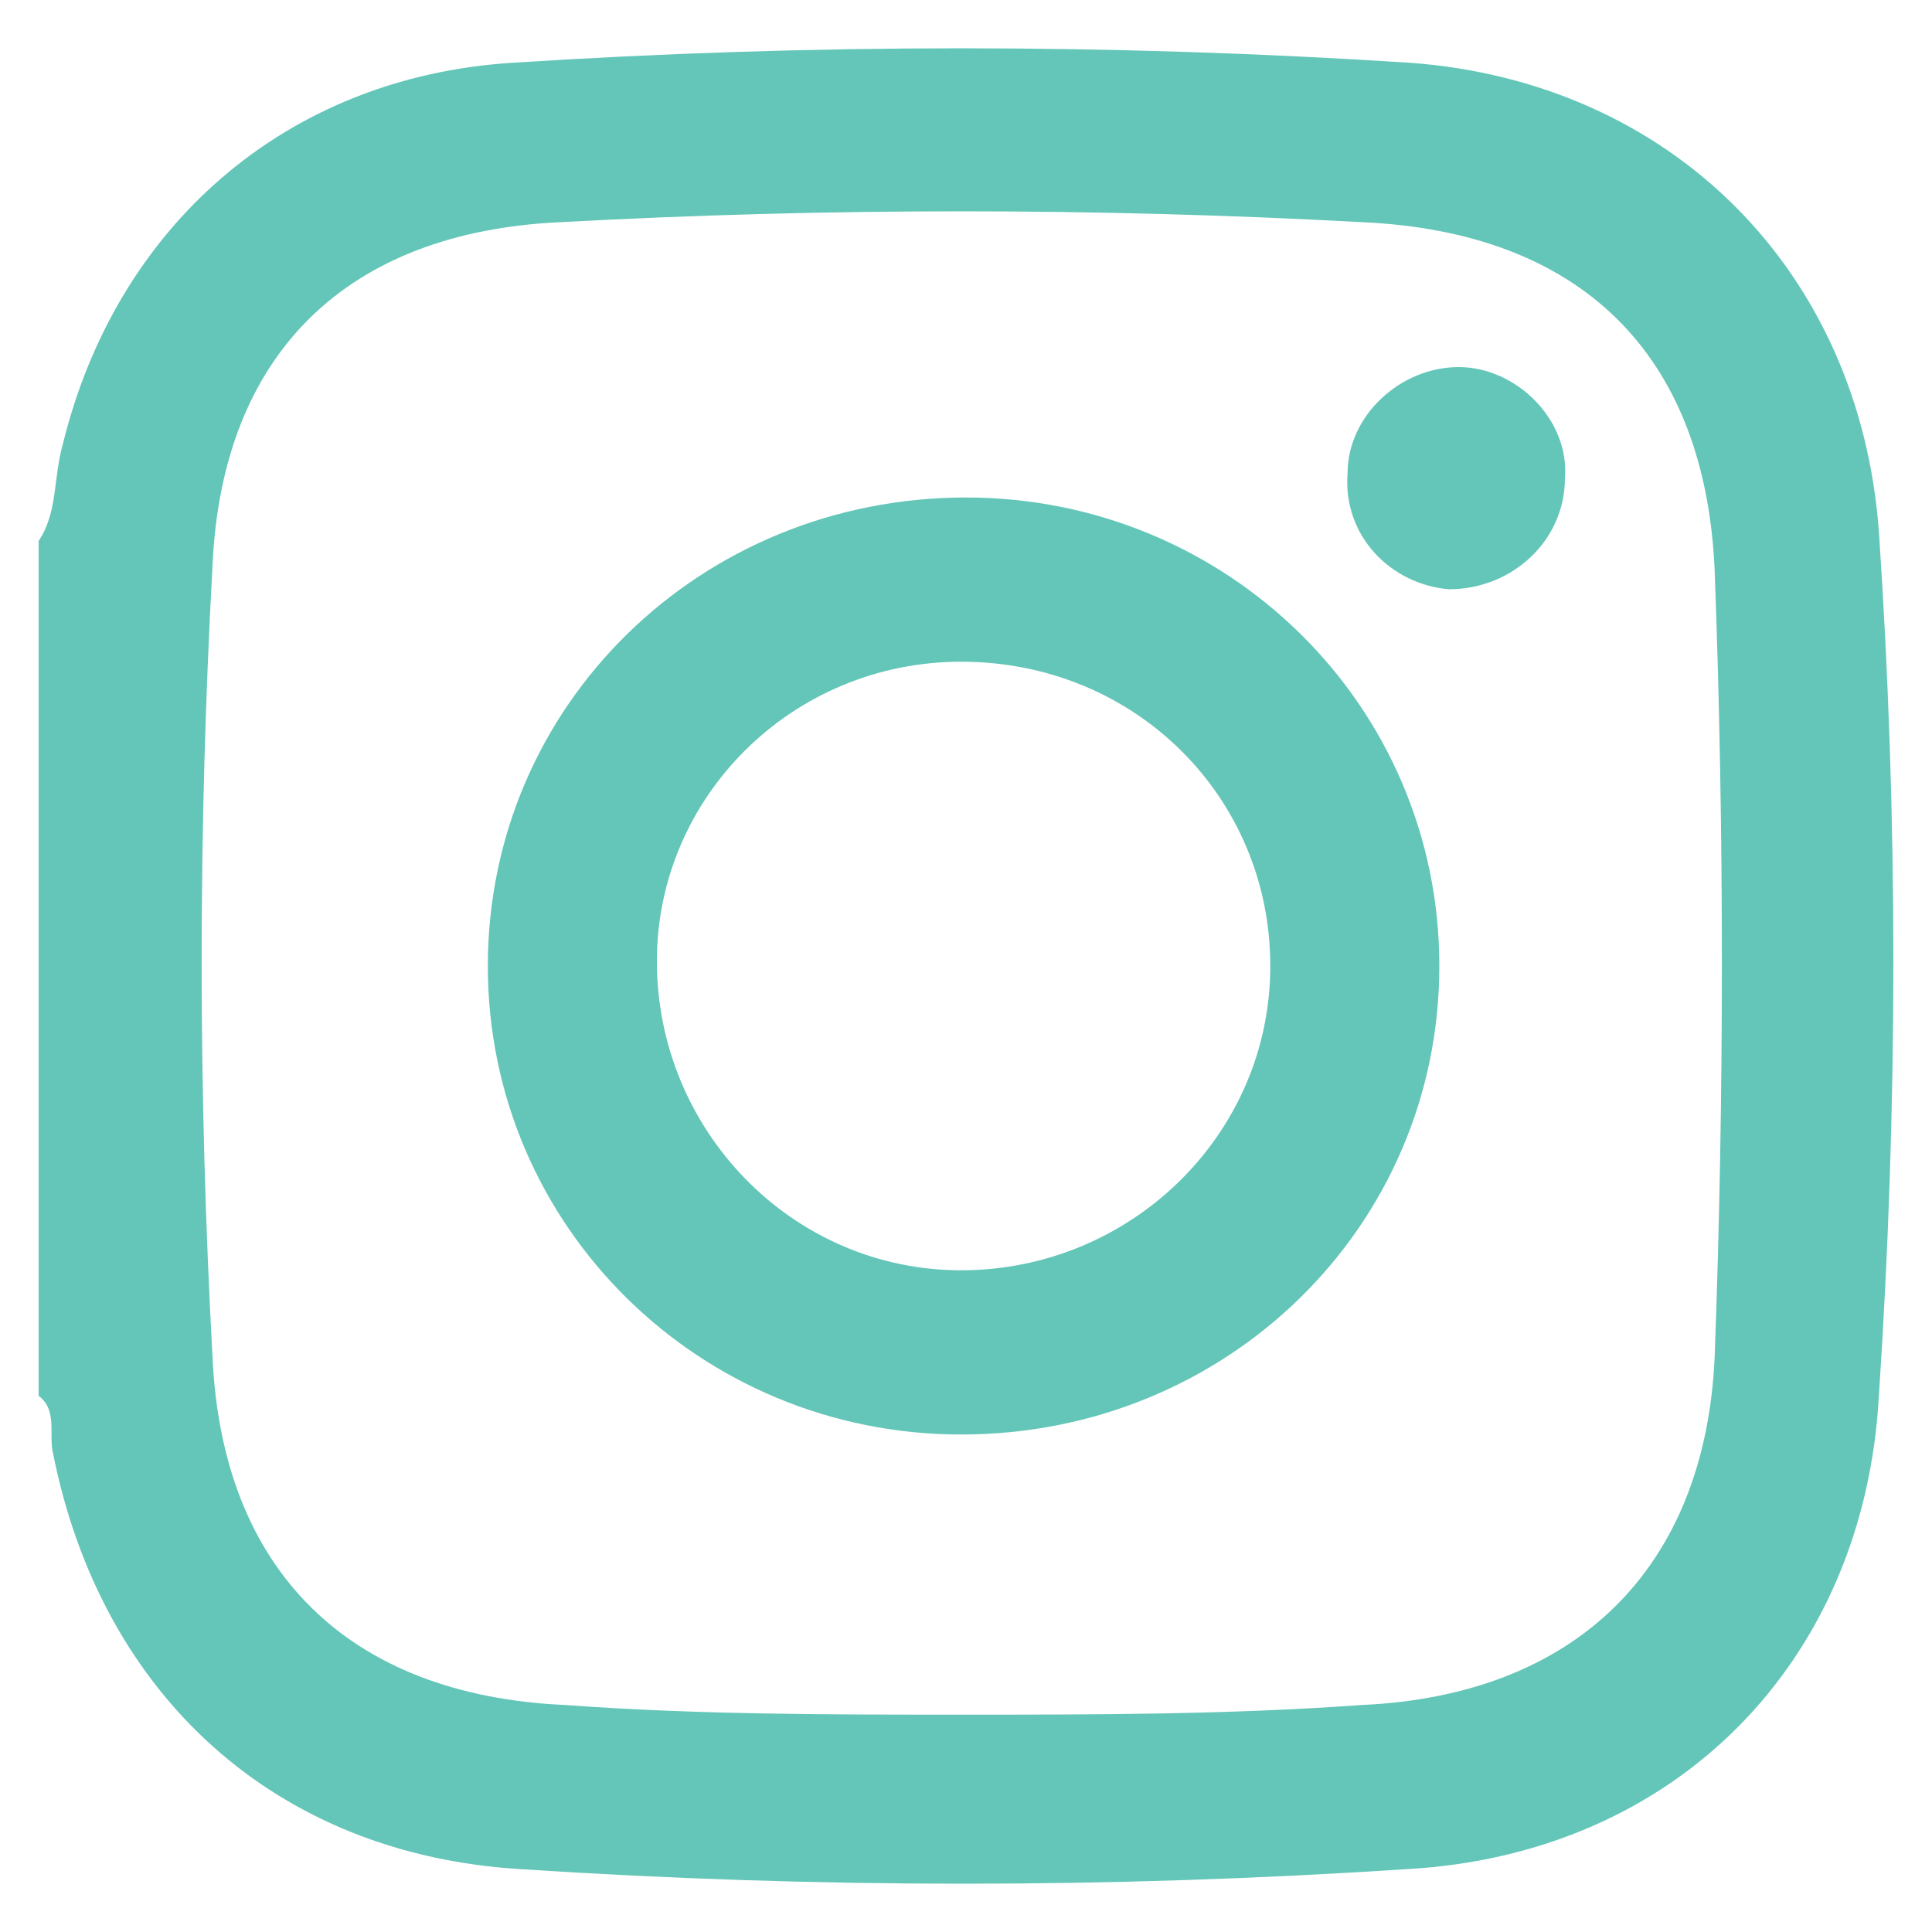 <?xml version="1.0" encoding="utf-8"?>
<!-- Generator: Adobe Illustrator 23.0.6, SVG Export Plug-In . SVG Version: 6.00 Build 0)  -->
<svg version="1.1" id="Calque_1" xmlns="http://www.w3.org/2000/svg" xmlns:xlink="http://www.w3.org/1999/xlink" x="0px" y="0px"
	 width="40px" height="40px" viewBox="0 0 40 40" style="enable-background:new 0 0 40 40;" xml:space="preserve">
<style type="text/css">
	.st0{fill:#63C6B8;}
</style>
<path class="st0" d="M0.8,11.2c0.4-0.6,0.3-1.3,0.5-2c1.1-4.5,4.6-7.6,9.3-7.9c6.2-0.4,12.4-0.4,18.6,0c5.4,0.4,9.3,4.3,9.7,9.7
	c0.4,5.9,0.4,11.9,0,17.9c-0.3,5.5-4.2,9.5-9.8,9.8c-6.1,0.4-12.2,0.4-18.3,0c-5.1-0.3-8.7-3.6-9.7-8.6c-0.1-0.4,0.1-0.9-0.3-1.2
	V11.2z M19.9,35.5c2.8,0,5.5,0,8.3-0.2c4.4-0.2,7.1-2.8,7.3-7.2c0.2-5.4,0.2-10.9,0-16.3c-0.2-4.5-2.8-7-7.3-7.2
	c-5.5-0.3-11.1-0.3-16.6,0c-4.4,0.2-7,2.7-7.2,7.1c-0.3,5.5-0.3,10.9,0,16.4c0.2,4.4,2.8,7,7.3,7.2C14.4,35.5,17.2,35.5,19.9,35.5"
	/>
<path class="st0" d="M19.9,29.7c-5.4,0-9.8-4.3-9.8-9.7c0-5.4,4.4-9.7,9.9-9.7c5.4,0,9.8,4.3,9.8,9.7C29.8,25.4,25.4,29.7,19.9,29.7
	 M26.3,20c0-3.5-2.8-6.3-6.4-6.3c-3.5,0-6.3,2.8-6.3,6.2c0,3.5,2.8,6.4,6.3,6.4C23.4,26.3,26.3,23.5,26.3,20"/>
<path class="st0" d="M27.9,9.8c0-1.2,1.1-2.2,2.3-2.2c1.2,0,2.3,1.1,2.2,2.3c0,1.3-1.1,2.3-2.4,2.3C28.8,12.1,27.8,11.1,27.9,9.8"/>
</svg>

